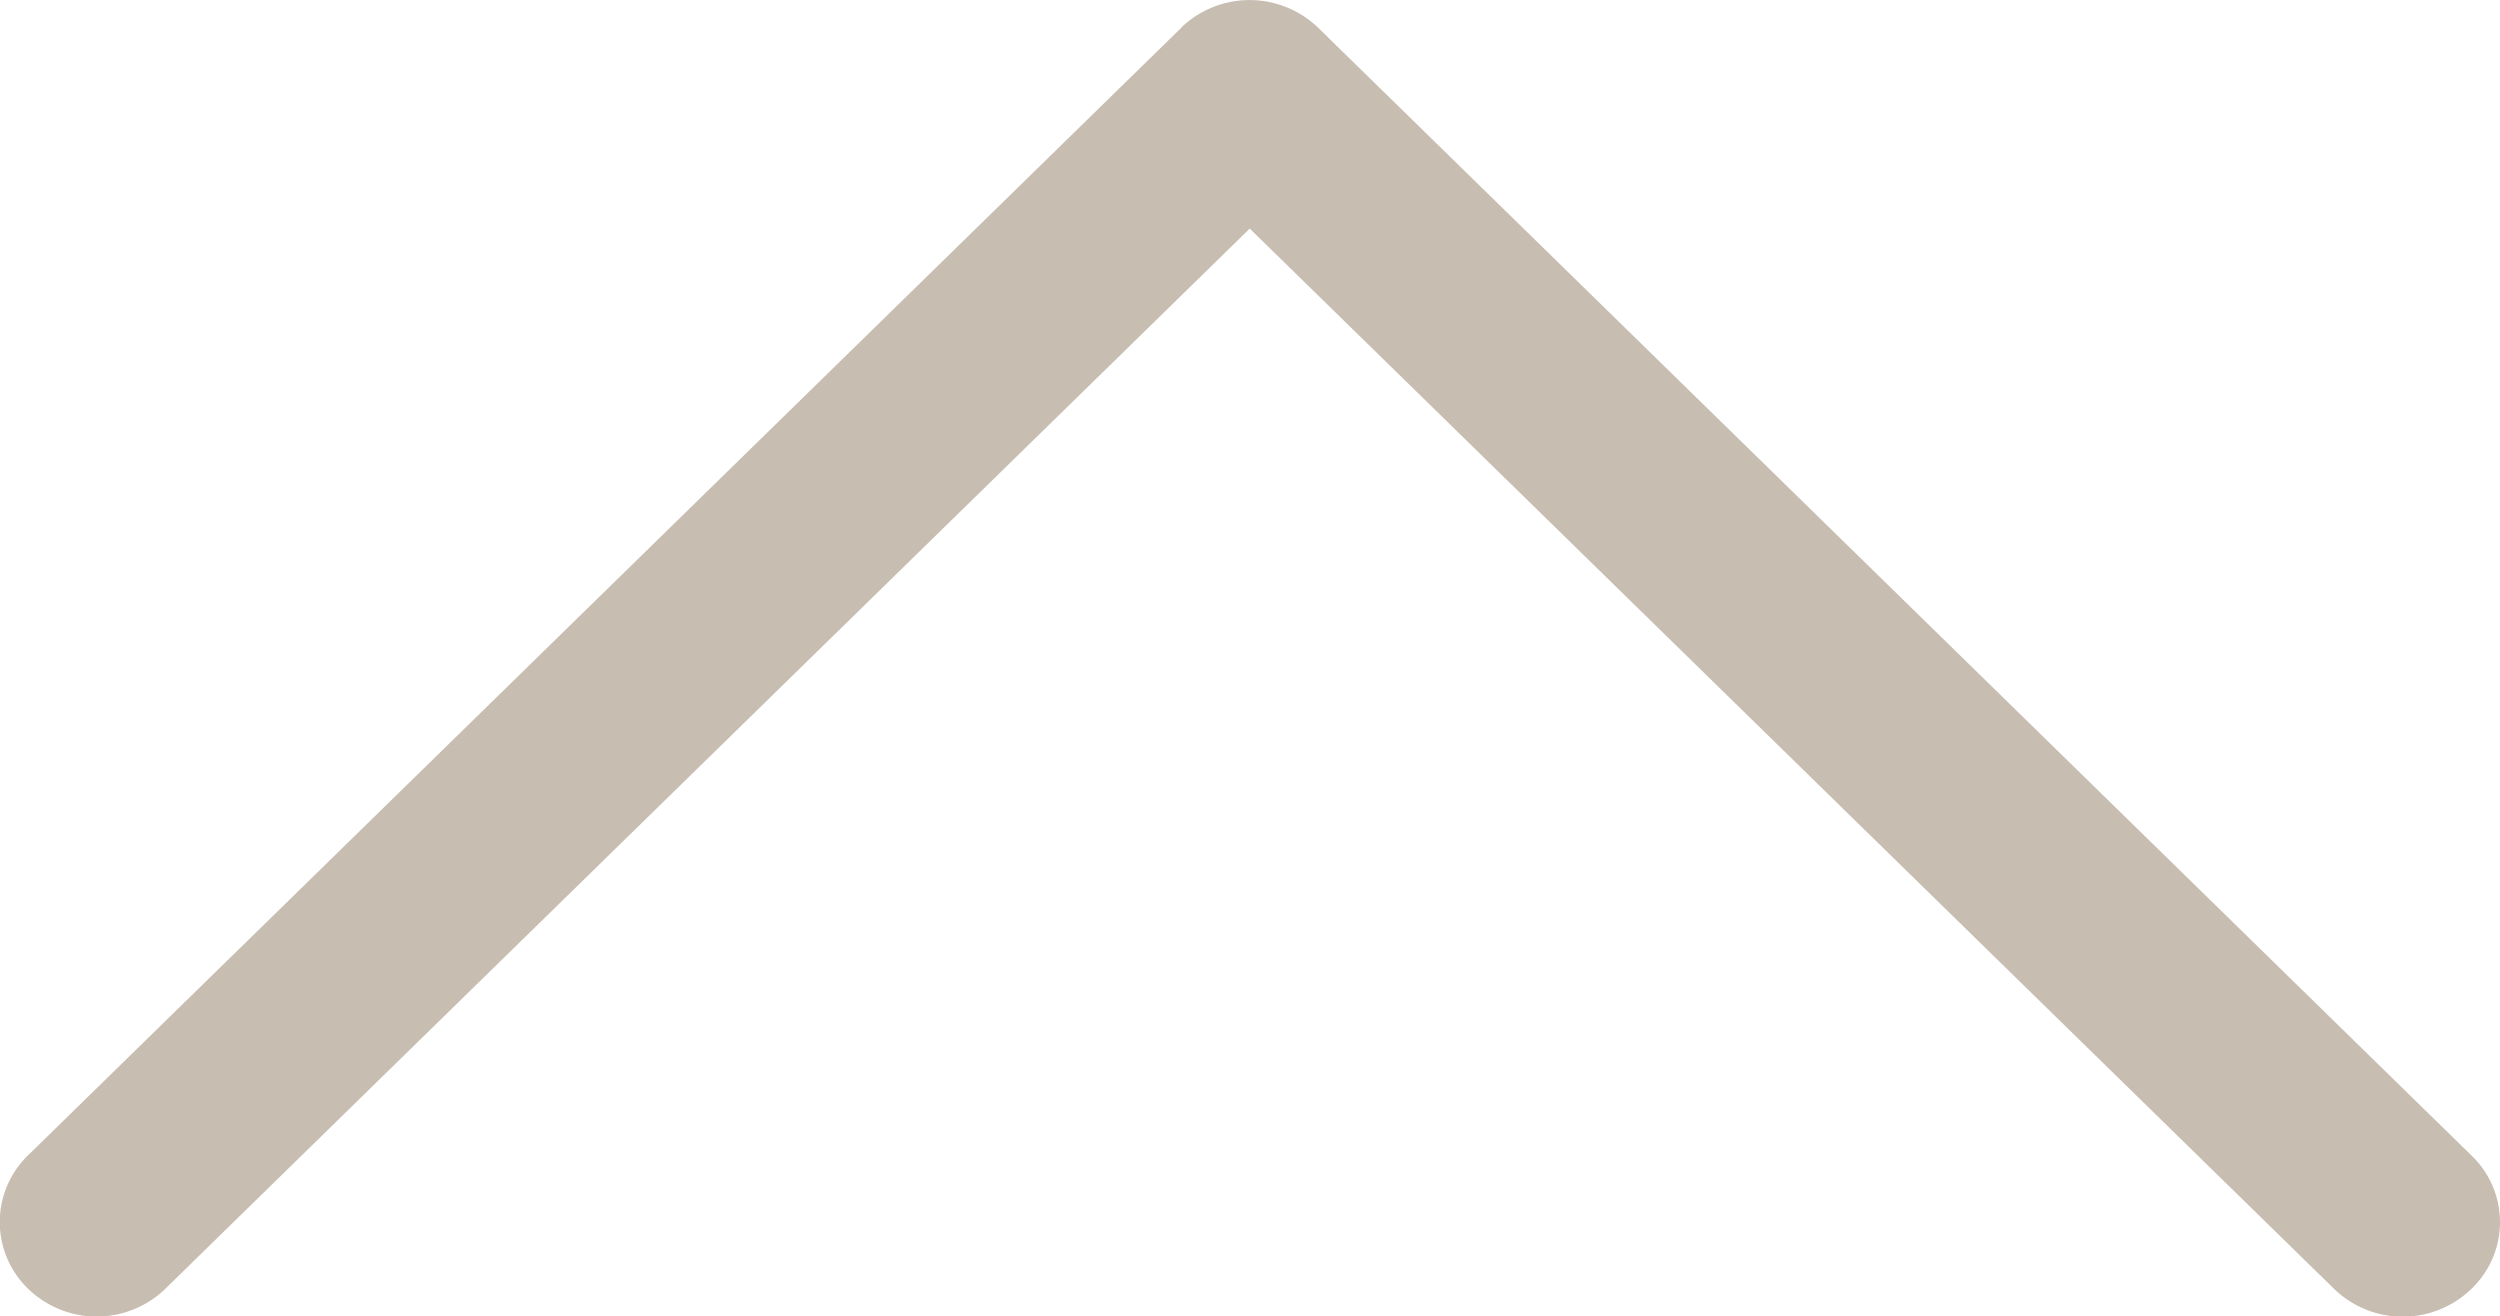 <svg xmlns="http://www.w3.org/2000/svg" width="18.986" height="9.998" viewBox="0 0 18.986 9.998">
  <path id="Forma_1_copy_5" data-name="Forma 1 copy 5" d="M41.986,5953.21l-8.758,8.563a.705.705,0,0,0,0,1.015.749.749,0,0,0,1.041,0l8.236-8.052,8.236,8.053a.749.749,0,0,0,1.041,0,.7.7,0,0,0,0-1.015l-8.757-8.563a.75.75,0,0,0-1.042,0Z" transform="translate(-33.014 -5953)" fill="#c7bdb1"/>
</svg>
